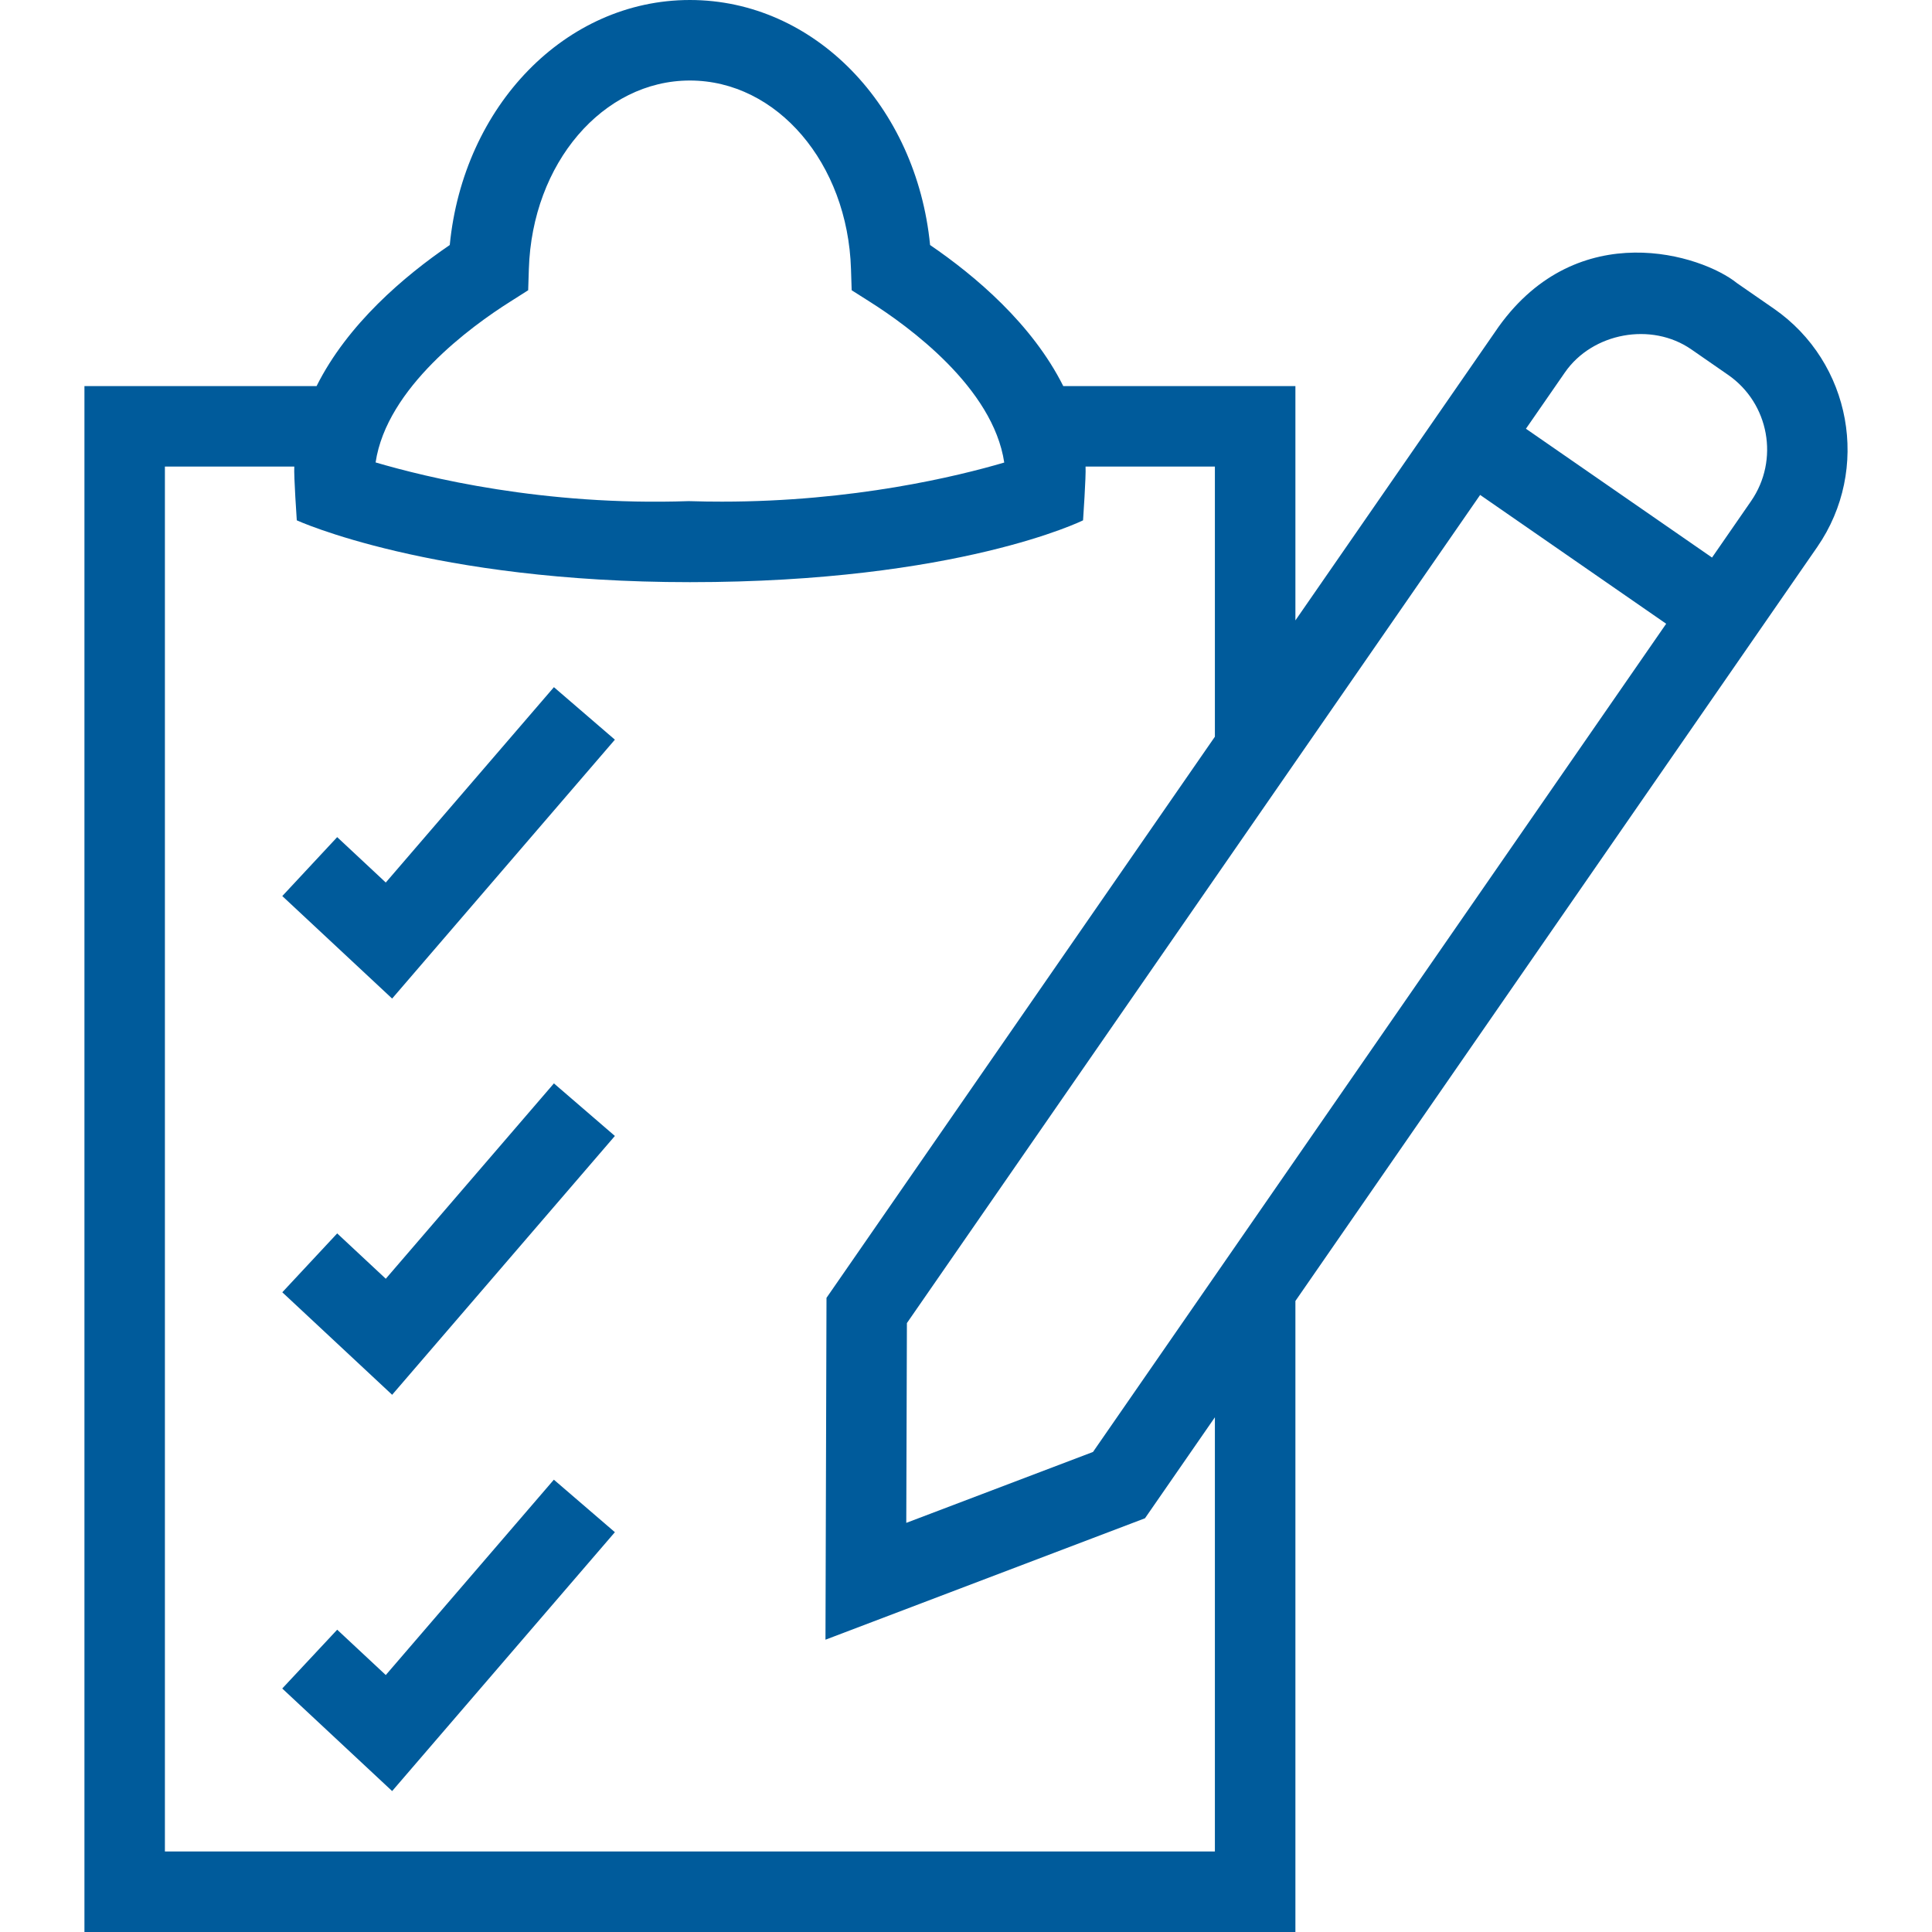 <?xml version="1.0" encoding="UTF-8"?> <svg xmlns="http://www.w3.org/2000/svg" width="34" height="34" viewBox="0 0 34 34" fill="none"><path d="M6.789 15.531L5.934 14.732L4.968 15.769L6.901 17.573L10.821 13.017L9.748 12.093L6.789 15.531Z" fill="#005B9B"></path><path d="M6.789 22.504L5.934 21.706L4.968 22.742L6.901 24.546L10.821 19.991L9.748 19.066L6.789 22.504Z" fill="#005B9B"></path><path d="M6.789 29.478L5.934 28.68L4.967 29.715L6.901 31.52L10.821 26.964L9.747 26.04L6.789 29.478Z" fill="#005B9B"></path><path d="M31.216 5.431L30.57 4.984C29.948 4.481 27.777 3.796 26.375 5.748L22.797 10.918V6.795H18.712C18.166 5.704 17.166 4.857 16.368 4.312C16.128 1.866 14.331 0 12.141 0C9.951 0 8.154 1.866 7.915 4.312C7.116 4.857 6.116 5.704 5.571 6.795H1.486V34H22.797V22.895L31.98 9.627C32.925 8.259 32.583 6.378 31.216 5.431ZM26.048 8.71L29.322 10.977L19.235 25.552L15.949 26.8L15.96 23.284L26.048 8.71ZM8.977 5.31L9.295 5.108L9.307 4.733C9.365 2.873 10.61 1.417 12.141 1.417C13.673 1.417 14.918 2.873 14.976 4.733L14.988 5.108L15.305 5.309C15.989 5.741 17.477 6.822 17.673 8.14C16.851 8.382 15.021 8.828 12.706 8.828C12.528 8.828 12.347 8.826 12.12 8.819C9.556 8.907 7.499 8.399 6.61 8.138C6.806 6.821 8.294 5.741 8.977 5.31ZM21.38 32.583H2.902V8.211H5.179C5.169 8.375 5.223 9.157 5.223 9.157C5.223 9.157 7.597 10.245 12.141 10.245C16.866 10.245 19.06 9.157 19.06 9.157C19.06 9.157 19.114 8.375 19.104 8.211H21.38V12.965L14.545 22.84L14.527 28.856L20.15 26.719L21.38 24.942V32.583ZM30.815 8.82L30.129 9.812L26.854 7.545L27.54 6.554C28.023 5.856 29.061 5.661 29.765 6.149L30.41 6.596C31.135 7.097 31.317 8.095 30.815 8.82Z" fill="#005B9B"></path></svg> 